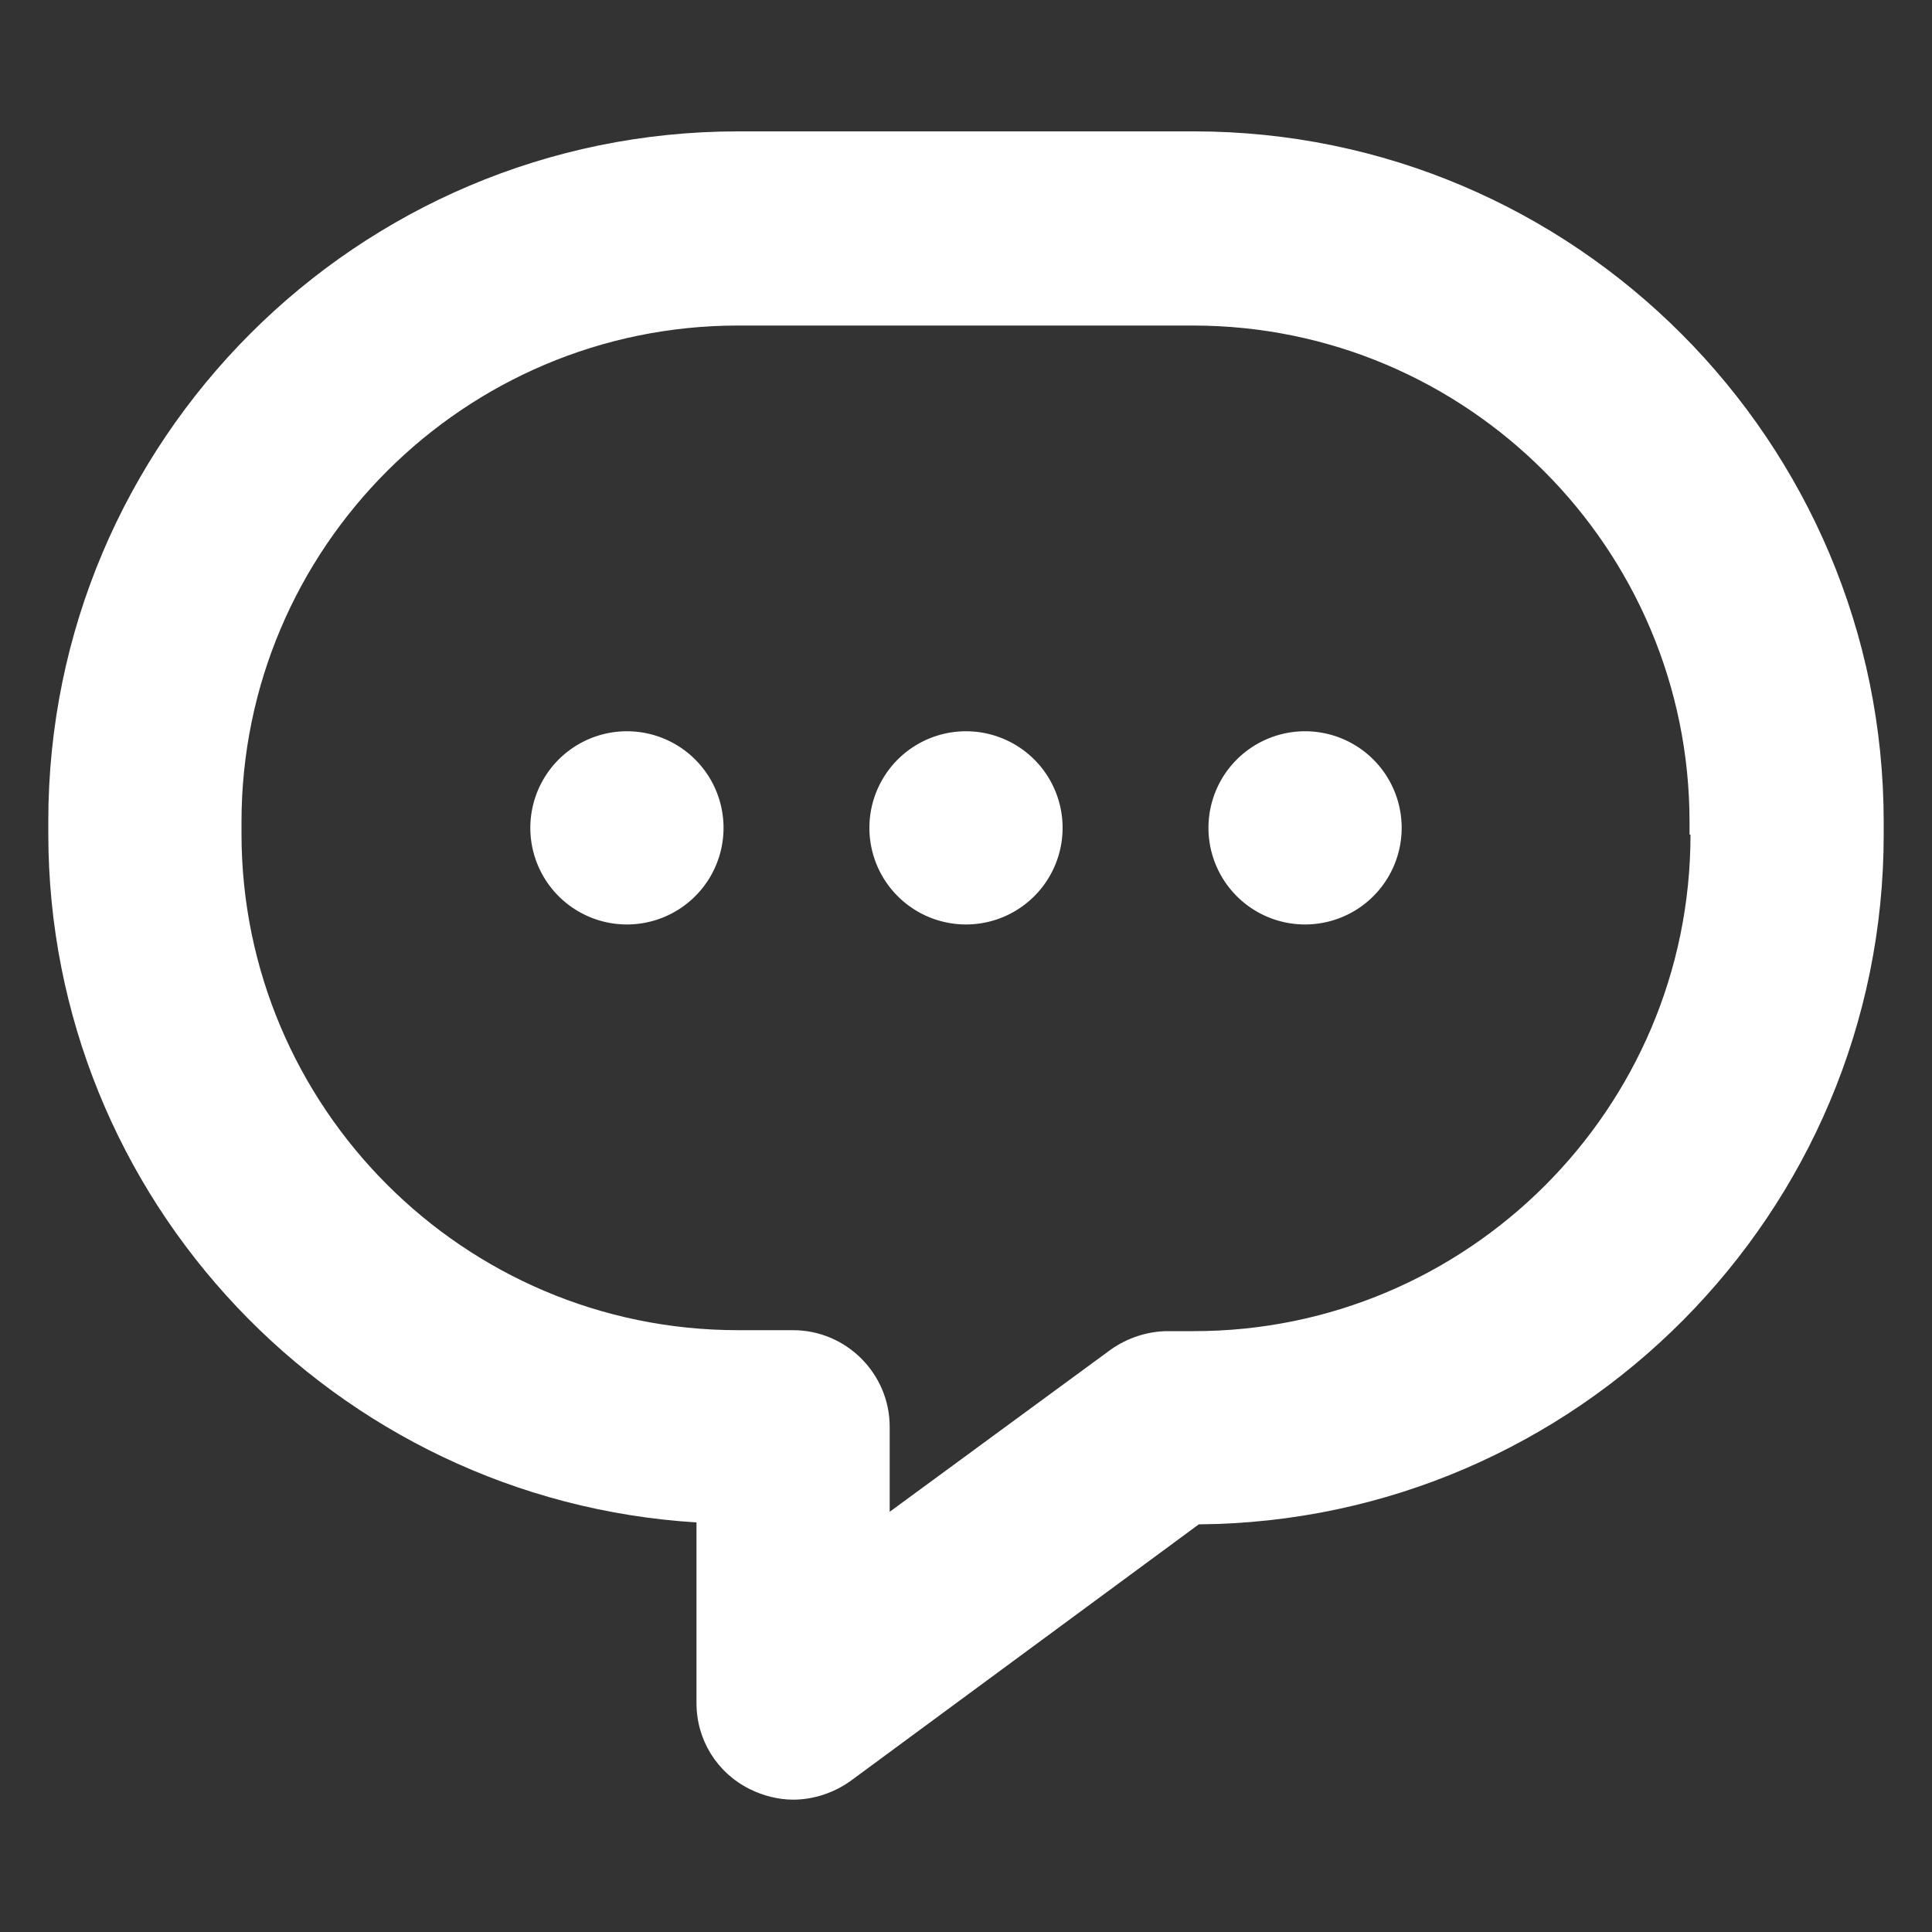 <svg t="1650189552803" class="icon" viewBox="0 0 1024 1024" version="1.1" xmlns="http://www.w3.org/2000/svg" p-id="15697" width="128" height="128"><rect x="0" y="0" width="1024" height="1024" fill="#333333" stroke="none"/><path d="M632.832 69.632H391.168C189.44 69.632 25.6 233.472 25.6 435.2v6.656c0 194.048 152.064 353.28 343.552 365.056v95.744c0 19.456 10.752 36.864 28.16 45.568 7.168 3.584 15.36 5.632 23.04 5.632 10.752 0 21.504-3.584 30.208-9.728l184.832-136.192c200.192-1.536 363.008-164.864 363.008-365.568v-6.656c0-201.728-163.84-366.08-365.568-366.08z m263.168 372.736c0 145.408-118.272 263.168-263.168 263.168h-13.824c-10.752 0-21.504 3.584-30.208 9.728l-117.248 86.016v-45.056c0-28.16-23.04-51.2-51.2-51.2h-29.184c-145.408 0-263.168-118.272-263.168-263.168v-6.144c0-145.408 118.272-263.168 263.168-263.168h241.152c145.408 0 263.168 118.272 263.168 263.168v6.656z" fill="#ffffff" p-id="15698"></path><path d="M332.288 438.784m-51.2 0a51.2 51.2 0 1 0 102.4 0 51.2 51.2 0 1 0-102.4 0Z" fill="#ffffff" p-id="15699"></path><path d="M512 438.784m-51.2 0a51.2 51.2 0 1 0 102.4 0 51.2 51.2 0 1 0-102.4 0Z" fill="#ffffff" p-id="15700"></path><path d="M691.712 438.784m-51.2 0a51.2 51.2 0 1 0 102.4 0 51.2 51.2 0 1 0-102.4 0Z" fill="#ffffff" p-id="15701"></path></svg>
